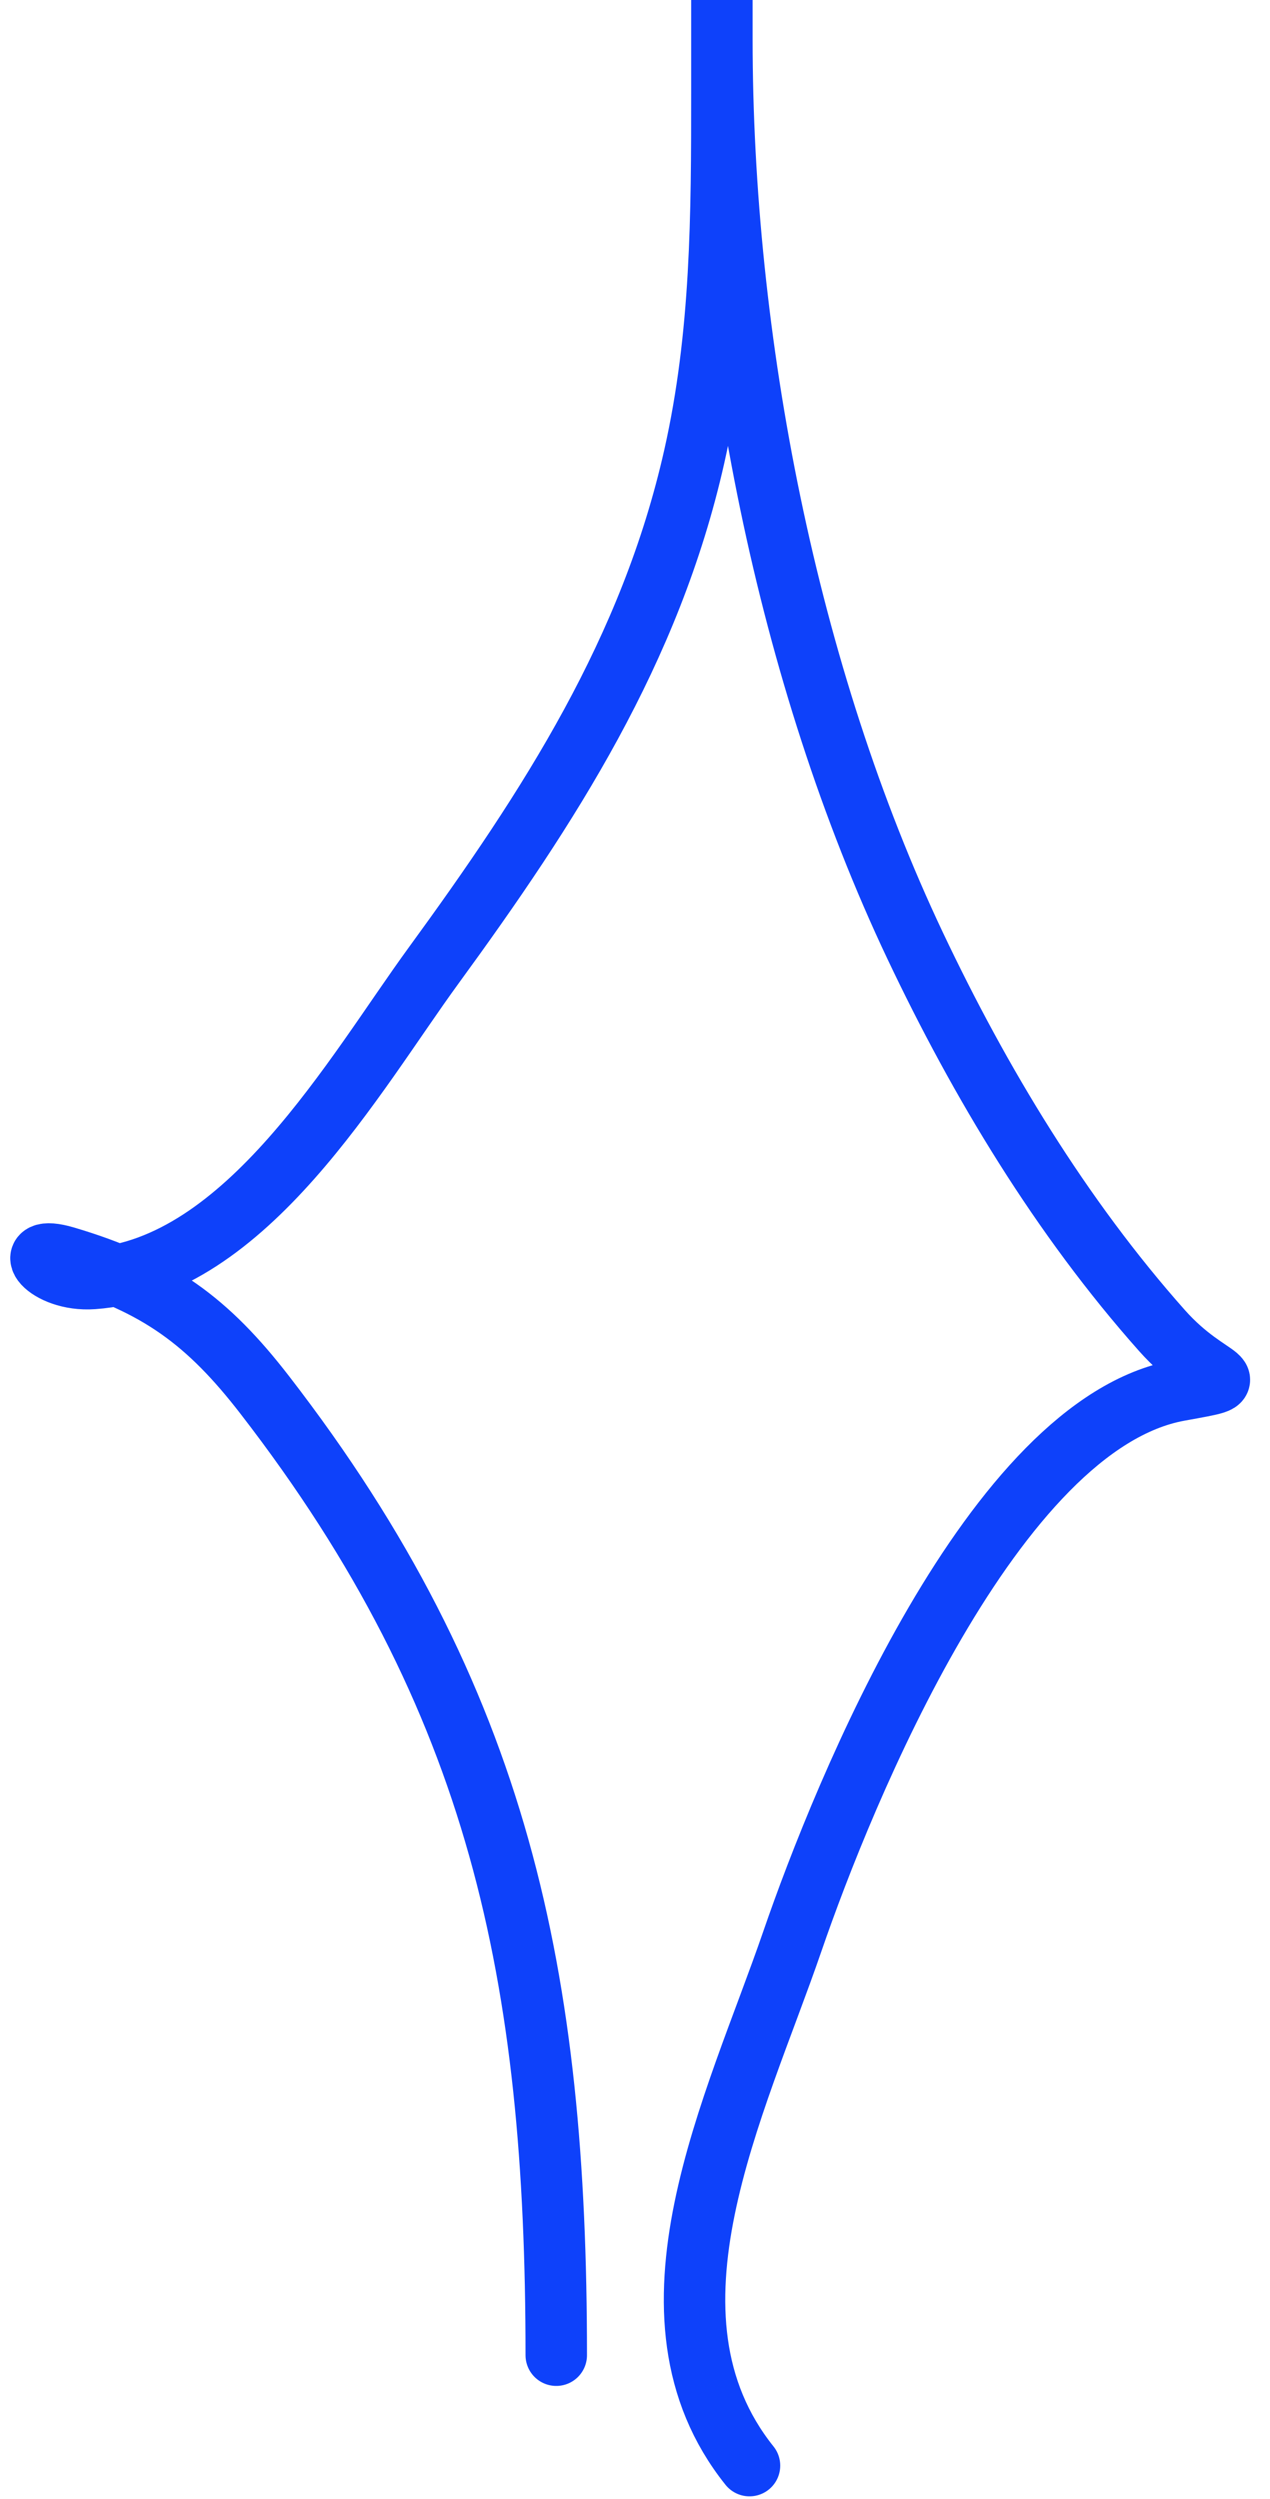 <?xml version="1.0" encoding="UTF-8"?> <svg xmlns="http://www.w3.org/2000/svg" width="62" height="122" viewBox="0 0 62 122" fill="none"> <path d="M27.156 114.972C27.156 96.525 24.415 82.964 12.93 68.102C10.143 64.494 7.705 62.699 3.197 61.363C0.891 60.68 2.235 62.576 4.545 62.411C12.037 61.876 17.317 52.417 21.166 47.137C26.828 39.373 31.763 31.755 33.895 22.28C35.232 16.337 35.242 10.507 35.242 4.46C35.242 2.941 35.242 -3.009 35.242 1.915C35.242 16.546 38.406 32.928 44.676 46.164C47.843 52.85 51.797 59.407 56.73 64.957C59.142 67.67 61.188 67.216 57.554 67.877C48.499 69.523 41.189 87.476 38.686 94.756C35.92 102.803 30.712 113.014 36.59 120.362" stroke="#0E41FA" stroke-width="3" stroke-linecap="round"></path> </svg> 